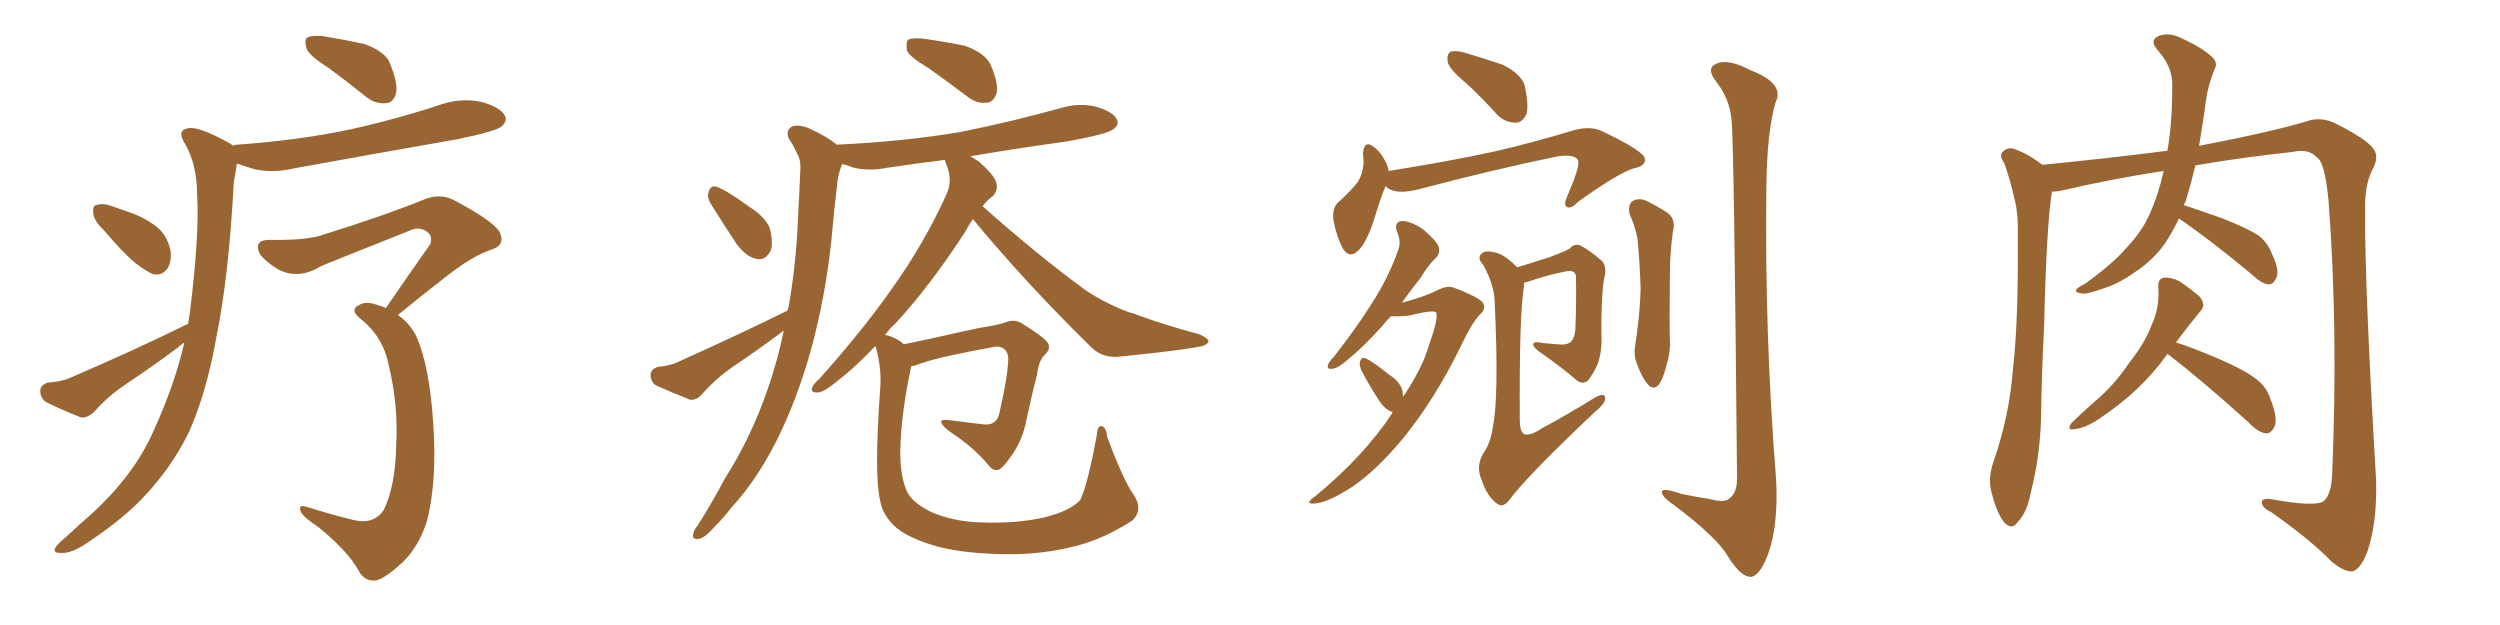 <svg xmlns="http://www.w3.org/2000/svg" xmlns:xlink="http://www.w3.org/1999/xlink" width="600" height="150"><path fill="#996633" padding="10" d="M78.81 16.26L78.81 16.26Q74.12 13.33 73.54 11.57L73.54 11.57Q72.95 9.52 73.83 8.94L73.83 8.94Q74.71 8.50 77.34 8.64L77.34 8.64Q82.62 9.52 87.45 10.55L87.45 10.55Q92.58 12.45 93.60 15.23L93.60 15.23Q95.51 19.92 95.07 22.27L95.07 22.27Q94.48 24.61 92.72 24.76L92.72 24.76Q90.09 25.05 87.74 23.14L87.74 23.14Q83.20 19.48 78.81 16.26ZM24.90 55.22L24.90 55.22Q22.56 53.03 22.41 51.27L22.41 51.27Q22.12 49.37 23.14 49.22L23.14 49.22Q24.61 48.63 26.95 49.51L26.95 49.51Q28.56 50.10 30.32 50.68L30.32 50.68Q34.42 52.00 37.50 54.35L37.50 54.35Q39.99 56.25 40.87 59.91L40.87 59.91Q41.31 62.40 40.28 64.31L40.28 64.31Q38.82 66.36 36.62 65.77L36.62 65.77Q35.01 65.04 32.67 63.28L32.67 63.28Q29.74 60.94 24.90 55.22ZM45.12 77.78L45.12 77.78Q45.41 76.17 45.56 75.15L45.56 75.15Q47.90 56.10 47.31 46.88L47.31 46.88Q47.31 39.70 44.53 34.72L44.53 34.72Q42.19 31.20 45.26 30.76L45.26 30.76Q47.75 30.32 54.93 34.28L54.93 34.28Q55.52 34.57 55.96 35.01L55.96 35.01Q56.25 34.72 56.84 34.72L56.84 34.72Q71.63 33.69 84.08 31.05L84.08 31.05Q95.36 28.56 105.91 25.05L105.91 25.05Q110.74 23.44 115.58 24.46L115.58 24.46Q120.12 25.78 121.14 27.69L121.14 27.69Q121.88 29.00 120.41 30.32L120.41 30.32Q119.09 31.49 109.86 33.40L109.86 33.40Q89.79 36.91 70.46 40.43L70.46 40.43Q65.48 41.60 60.94 40.58L60.94 40.58Q58.74 39.84 56.84 39.26L56.84 39.26Q56.69 40.72 56.10 43.80L56.10 43.80Q54.93 66.36 51.86 81.30L51.86 81.30Q49.51 94.34 45.41 103.56L45.41 103.56Q41.02 112.65 33.54 120.26L33.54 120.26Q28.42 125.39 20.36 130.66L20.36 130.66Q16.99 132.86 14.65 132.71L14.65 132.71Q12.74 132.71 13.18 131.69L13.18 131.69Q13.62 130.66 15.97 128.76L15.97 128.76Q18.75 126.12 21.97 123.34L21.97 123.34Q32.37 113.82 36.91 103.27L36.91 103.27Q42.04 91.99 44.24 82.18L44.24 82.18Q43.21 82.91 42.19 83.79L42.19 83.79Q36.04 88.33 29.88 92.43L29.88 92.43Q25.78 95.21 22.56 98.88L22.56 98.88Q20.95 100.34 19.48 100.20L19.48 100.20Q14.65 98.29 11.13 96.53L11.13 96.53Q9.67 95.65 9.67 93.75L9.67 93.75Q9.67 92.43 11.43 91.85L11.43 91.85Q14.94 91.55 16.85 90.67L16.85 90.67Q32.52 83.94 44.97 77.78L44.97 77.78Q44.97 77.78 45.12 77.78ZM92.58 73.97L92.58 73.97L92.58 73.97Q98.29 65.63 103.27 58.59L103.27 58.59Q104.00 56.40 102.10 55.37L102.10 55.37Q100.20 54.35 98.29 55.37L98.29 55.37Q80.57 62.40 77.05 63.87L77.05 63.87Q71.63 67.24 66.65 64.60L66.65 64.60Q63.57 62.70 62.26 60.79L62.26 60.79Q60.94 57.57 64.60 57.57L64.60 57.57Q74.12 57.71 77.78 56.25L77.78 56.25Q92.43 51.71 102.10 47.75L102.10 47.75Q105.62 46.44 108.69 47.90L108.69 47.90Q119.53 53.61 120.12 56.25L120.12 56.25Q121.14 58.89 117.92 59.91L117.92 59.91Q113.09 61.52 106.35 66.94L106.35 66.94Q100.49 71.48 95.51 75.59L95.51 75.59Q98.58 77.78 100.05 81.01L100.05 81.01Q103.13 88.18 104.00 101.95L104.00 101.95Q104.88 115.43 102.54 124.80L102.54 124.80Q100.63 131.10 96.53 135.06L96.53 135.06Q91.99 139.16 90.09 139.31L90.09 139.31Q87.45 139.60 85.99 136.82L85.99 136.82Q83.50 132.28 76.32 126.42L76.32 126.42Q73.10 124.37 72.22 122.90L72.22 122.90Q71.48 121.00 73.39 121.58L73.39 121.58Q78.96 123.34 84.81 124.80L84.81 124.80Q89.79 125.98 92.14 122.31L92.14 122.31Q94.92 116.46 95.07 107.08L95.07 107.08Q95.65 97.41 93.31 87.74L93.31 87.74Q91.99 80.71 86.28 76.32L86.28 76.32Q83.94 74.27 86.13 73.24L86.13 73.24Q87.89 72.07 91.11 73.39L91.11 73.39Q91.99 73.54 92.58 73.97ZM222.95 16.41L222.95 16.41Q218.26 13.62 217.68 12.16L217.68 12.16Q217.38 10.11 217.97 9.52L217.97 9.52Q218.85 9.08 221.19 9.23L221.19 9.23Q226.61 9.96 231.59 10.99L231.59 10.99Q236.43 12.74 237.74 15.53L237.74 15.53Q239.65 19.92 239.21 22.27L239.21 22.27Q238.48 24.46 237.01 24.61L237.01 24.61Q234.67 25.05 232.32 23.29L232.32 23.29Q227.49 19.63 222.95 16.41ZM170.51 48.78L170.51 48.78Q169.63 47.17 170.07 46.14L170.07 46.14Q170.51 44.38 171.97 44.82L171.97 44.82Q174.46 45.70 179.88 49.66L179.88 49.66Q183.40 51.86 184.72 54.64L184.72 54.64Q185.60 58.15 185.01 60.06L185.01 60.06Q183.69 62.70 181.49 62.11L181.49 62.11Q179.15 61.67 176.81 58.59L176.81 58.59Q173.58 53.76 170.51 48.78ZM272.02 118.65L272.02 118.65L272.02 118.65Q274.51 122.31 271.73 124.95L271.73 124.95Q265.14 129.20 258.54 130.96L258.54 130.96Q250.63 133.01 242.58 133.01L242.58 133.01Q232.32 133.01 225.29 131.25L225.29 131.25Q218.41 129.35 215.19 126.71L215.19 126.71Q211.82 123.78 211.23 120.12L211.23 120.12Q209.77 114.26 211.23 93.46L211.23 93.46Q211.67 88.62 210.21 83.35L210.21 83.35Q210.06 83.06 210.06 83.06L210.06 83.06Q205.52 87.89 201.56 90.97L201.56 90.97Q197.90 94.04 196.44 94.19L196.44 94.19Q194.38 94.34 194.97 92.87L194.97 92.87Q195.26 92.14 196.73 90.82L196.73 90.82Q206.98 79.39 214.16 69.14L214.16 69.14Q221.78 58.45 227.05 46.88L227.05 46.88Q228.81 43.36 227.05 39.26L227.05 39.26Q226.76 38.53 226.76 38.38L226.76 38.38Q219.58 39.26 212.84 40.28L212.84 40.28Q208.45 41.16 204.49 40.14L204.49 40.14Q203.17 39.55 202.15 39.40L202.15 39.40Q202.00 39.55 201.86 39.99L201.86 39.99Q200.98 42.48 200.83 45.12L200.83 45.12Q200.24 49.66 199.80 54.93L199.80 54.93Q198.63 68.12 195.41 81.01L195.41 81.01Q192.33 93.02 187.79 102.83L187.79 102.83Q182.52 114.26 175.49 121.88L175.49 121.88Q173.58 124.37 171.24 126.71L171.24 126.71Q169.04 129.20 167.58 129.35L167.58 129.35Q165.97 129.49 166.41 128.03L166.41 128.03Q166.55 127.15 167.43 126.12L167.43 126.12Q170.80 120.85 173.88 114.99L173.88 114.99Q180.18 105.18 184.28 93.31L184.28 93.31Q186.62 86.57 188.09 79.39L188.09 79.39Q187.79 79.54 187.65 79.69L187.65 79.69Q181.79 84.08 175.63 88.18L175.63 88.18Q171.68 90.97 168.46 94.63L168.46 94.63Q167.14 96.09 165.67 95.95L165.67 95.95Q160.84 94.04 157.62 92.58L157.62 92.58Q156.15 91.85 156.15 89.94L156.15 89.94Q156.15 88.62 157.91 88.04L157.91 88.04Q161.13 87.74 163.04 86.72L163.04 86.72Q177.39 80.27 188.96 74.56L188.96 74.56Q189.11 74.12 189.26 73.68L189.26 73.68Q191.16 62.99 191.60 50.68L191.60 50.68Q191.89 45.56 192.04 41.46L192.04 41.46Q192.33 38.38 191.31 36.91L191.31 36.91Q190.43 34.86 189.40 33.40L189.40 33.40Q188.38 31.35 190.14 30.32L190.14 30.32Q192.19 29.74 194.97 31.20L194.97 31.20Q198.49 32.81 200.83 34.72L200.83 34.72Q216.94 33.98 230.71 31.64L230.71 31.64Q243.02 29.15 254.59 25.93L254.59 25.93Q258.98 24.61 263.09 25.63L263.09 25.63Q267.19 26.81 268.07 28.71L268.07 28.71Q268.65 29.88 267.33 30.91L267.33 30.91Q265.87 32.23 255.76 33.98L255.76 33.98Q244.04 35.60 232.91 37.50L232.91 37.50Q233.79 38.09 234.81 38.67L234.81 38.67Q238.48 41.89 239.06 43.65L239.06 43.65Q239.65 45.56 238.33 47.02L238.33 47.02Q236.87 48.05 235.84 49.51L235.84 49.51Q249.02 61.23 260.45 69.58L260.45 69.58Q263.23 71.48 266.31 72.95L266.31 72.95Q270.26 74.85 272.17 75.29L272.17 75.29Q279.20 77.93 287.99 80.27L287.99 80.27Q290.04 81.30 290.04 81.88L290.04 81.88Q289.89 82.62 288.57 83.06L288.57 83.06Q283.74 84.08 269.09 85.55L269.09 85.55Q264.70 86.13 261.91 83.35L261.91 83.35Q245.95 67.68 233.50 52.59L233.50 52.59Q232.47 54.05 231.45 55.96L231.45 55.96Q222.80 69.14 214.89 77.64L214.89 77.64Q213.43 78.96 212.40 80.42L212.40 80.42Q212.70 80.42 213.28 80.57L213.28 80.57Q215.48 81.30 216.94 82.62L216.94 82.62Q219.87 82.03 223.97 81.15L223.97 81.15Q228.96 79.98 235.25 78.66L235.25 78.66Q239.94 77.93 241.41 77.34L241.41 77.34Q243.60 76.46 245.51 77.78L245.51 77.78Q250.49 80.86 251.51 82.32L251.51 82.32Q252.25 83.79 250.78 85.11L250.78 85.11Q249.32 86.43 248.88 89.94L248.88 89.94Q247.41 95.65 246.09 101.95L246.09 101.95Q245.07 106.35 242.29 110.01L242.29 110.01Q240.38 112.65 239.50 112.79L239.50 112.79Q238.33 112.94 237.45 111.91L237.45 111.91Q234.38 108.11 229.83 104.88L229.83 104.88Q226.46 102.69 226.03 101.66L226.03 101.66Q225.44 100.63 227.34 100.78L227.34 100.78Q231.15 101.22 235.69 101.81L235.69 101.81Q239.36 102.39 239.94 98.73L239.94 98.73Q241.85 90.53 241.99 85.99L241.99 85.99Q241.85 84.23 240.82 83.64L240.82 83.64Q239.94 83.06 238.92 83.20L238.92 83.20Q225.73 85.55 220.75 87.30L220.75 87.30Q219.73 87.74 218.70 87.89L218.70 87.89Q216.21 99.46 216.06 108.40L216.06 108.40Q216.06 114.11 217.53 117.63L217.53 117.63Q218.70 120.56 223.54 122.90L223.54 122.90Q228.96 125.24 235.69 125.39L235.69 125.39Q243.75 125.68 250.49 124.22L250.49 124.22Q256.93 122.61 259.28 119.97L259.28 119.97Q261.04 116.31 263.23 104.44L263.23 104.44Q263.38 102.10 264.40 102.25L264.40 102.25Q265.58 102.69 265.72 104.88L265.72 104.88Q269.68 115.43 272.02 118.65ZM352.00 20.07L352.00 20.07Q347.90 16.70 347.46 14.94L347.46 14.94Q347.17 13.04 348.05 12.45L348.05 12.45Q349.07 12.01 351.42 12.60L351.42 12.60Q356.25 14.06 360.64 15.53L360.64 15.53Q365.04 17.72 365.92 20.51L365.92 20.51Q366.94 25.20 366.36 27.39L366.36 27.39Q365.33 29.44 363.87 29.44L363.87 29.44Q361.23 29.44 359.33 27.54L359.33 27.54Q355.52 23.29 352.00 20.07ZM332.52 44.68L332.52 44.68Q331.35 47.46 330.03 51.86L330.03 51.86Q328.71 56.40 326.81 59.18L326.81 59.18Q324.02 62.84 322.12 59.33L322.12 59.33Q320.95 57.13 320.07 53.17L320.07 53.17Q319.63 50.24 320.95 48.78L320.95 48.78Q323.88 46.14 325.78 43.80L325.78 43.80Q327.10 41.75 327.25 39.11L327.25 39.11Q327.25 37.94 327.10 36.91L327.10 36.91Q327.39 33.40 329.74 35.30L329.74 35.30Q331.49 36.47 332.96 39.70L332.96 39.70Q333.25 40.58 333.25 41.16L333.25 41.16Q333.25 41.02 333.40 41.02L333.40 41.02Q347.90 38.67 358.15 36.47L358.15 36.47Q367.24 34.42 377.93 31.20L377.93 31.20Q381.74 30.18 384.52 31.49L384.52 31.49Q394.63 36.33 394.78 38.09L394.78 38.09Q395.07 39.84 391.99 40.43L391.99 40.43Q388.04 41.75 378.66 48.49L378.66 48.49Q377.05 50.24 376.03 49.66L376.03 49.66Q375.15 49.22 376.17 47.02L376.17 47.02Q378.96 40.58 378.81 38.82L378.81 38.82Q378.52 36.91 373.97 37.50L373.97 37.50Q358.30 40.72 341.16 45.26L341.16 45.26Q334.86 47.02 332.52 44.68ZM336.77 95.21L336.77 95.21Q341.46 88.18 342.92 82.91L342.92 82.91Q345.26 76.46 344.68 75L344.68 75Q344.09 74.27 338.23 75.73L338.23 75.73Q335.60 76.03 333.84 75.88L333.84 75.88Q332.52 77.20 331.49 78.52L331.49 78.52Q327.25 83.20 324.02 85.84L324.02 85.84Q321.24 88.33 319.92 88.48L319.92 88.48Q318.31 88.77 318.75 87.45L318.75 87.45Q319.04 86.72 320.07 85.69L320.07 85.69Q325.49 78.81 329.15 72.95L329.15 72.95Q333.25 66.65 335.60 59.91L335.60 59.91Q336.33 58.01 335.30 55.66L335.30 55.66Q334.42 53.17 336.62 53.03L336.62 53.03Q338.82 53.17 341.60 55.08L341.60 55.08Q344.68 57.71 345.26 59.18L345.26 59.18Q345.70 60.79 344.68 61.82L344.68 61.82Q342.77 63.57 340.87 66.80L340.87 66.80Q338.38 69.87 336.47 72.66L336.47 72.66Q341.89 71.19 344.53 69.87L344.53 69.87Q347.31 68.41 348.78 68.99L348.78 68.99Q355.37 71.48 355.96 72.80L355.96 72.80Q356.69 74.12 355.22 75.44L355.22 75.44Q353.32 77.34 350.54 83.20L350.54 83.20Q344.38 95.80 336.77 105.18L336.77 105.18Q330.32 112.94 324.46 116.89L324.46 116.89Q318.60 120.70 315.38 120.85L315.38 120.85Q312.89 121.00 315.67 119.09L315.67 119.09Q327.39 109.42 334.13 99.17L334.13 99.17Q334.13 98.88 334.28 98.88L334.28 98.88Q332.52 98.44 331.05 96.24L331.05 96.24Q328.56 92.43 326.66 88.77L326.66 88.77Q326.22 87.45 326.37 86.87L326.37 86.87Q326.81 85.55 327.69 85.99L327.69 85.99Q329.44 86.72 333.40 89.94L333.40 89.94Q336.04 91.55 336.62 93.90L336.62 93.90Q336.62 94.63 336.77 95.21ZM364.16 64.16L364.16 64.16Q369.87 62.40 371.63 61.82L371.63 61.82Q376.76 59.91 376.90 59.47L376.90 59.47Q377.78 58.45 379.25 58.89L379.25 58.89Q381.30 59.91 384.38 62.55L384.38 62.55Q385.40 63.43 385.25 65.63L385.25 65.63Q384.67 67.97 384.52 71.48L384.52 71.48Q384.23 76.76 384.38 81.74L384.38 81.74Q384.38 83.94 383.79 86.28L383.79 86.28Q383.20 88.48 381.30 91.11L381.30 91.11Q379.98 92.58 378.22 91.11L378.22 91.11Q374.85 88.18 368.99 84.08L368.99 84.08Q367.82 83.06 367.97 82.47L367.97 82.47Q368.41 81.88 370.17 82.32L370.17 82.32Q371.92 82.47 373.68 82.62L373.68 82.62Q376.03 82.91 377.05 82.03L377.05 82.03Q377.93 81.01 378.08 79.10L378.08 79.10Q378.37 72.36 378.22 66.21L378.22 66.21Q377.93 64.60 375.59 65.19L375.59 65.19Q371.78 65.92 367.82 67.24L367.82 67.24Q366.65 67.68 365.77 67.82L365.77 67.82Q365.77 68.12 365.77 68.55L365.77 68.55Q364.60 75.15 364.75 100.78L364.75 100.78Q364.75 103.56 365.77 104.15L365.77 104.15Q367.09 104.74 369.73 102.98L369.73 102.98Q376.76 99.17 382.62 95.51L382.62 95.51Q385.40 93.90 385.25 95.80L385.25 95.80Q385.11 96.97 382.76 98.88L382.76 98.88Q367.24 113.53 362.70 119.38L362.70 119.38Q360.94 122.02 359.47 121.00L359.47 121.00Q356.98 119.38 355.52 114.99L355.52 114.99Q354.20 111.91 355.96 108.84L355.96 108.84Q357.71 106.49 358.30 102.39L358.30 102.39Q359.77 95.07 358.74 72.95L358.74 72.95Q358.74 68.55 355.96 63.57L355.96 63.57Q354.35 61.82 355.66 60.79L355.66 60.79Q356.54 60.06 358.30 60.50L358.30 60.50Q360.64 60.64 364.16 64.16ZM391.11 51.42L391.11 51.42Q390.67 49.22 391.70 48.34L391.70 48.34Q393.02 47.46 394.78 48.05L394.78 48.05Q397.27 49.22 399.61 50.68L399.61 50.68Q402.39 52.29 401.51 55.52L401.51 55.52Q400.78 60.64 400.78 65.63L400.78 65.63Q400.63 77.64 400.78 81.74L400.78 81.74Q400.93 84.67 399.90 87.89L399.90 87.89Q399.17 90.82 398.14 92.29L398.14 92.29Q396.83 93.75 395.51 92.29L395.51 92.29Q394.04 90.53 393.02 87.74L393.02 87.74Q391.99 85.40 392.43 83.06L392.43 83.06Q393.60 75.29 393.75 69.43L393.75 69.43Q393.60 63.72 393.02 57.42L393.02 57.42Q392.43 54.20 391.11 51.42ZM415.58 28.86L415.58 28.86L415.58 28.86Q415.14 23.73 411.91 19.63L411.91 19.63Q409.28 16.26 412.06 15.23L412.06 15.23Q414.84 14.06 420.12 16.85L420.12 16.85Q428.47 20.07 426.12 24.61L426.12 24.61Q424.07 31.64 423.93 44.97L423.93 44.97Q423.49 80.27 426.27 115.14L426.27 115.14Q426.86 126.27 424.22 133.30L424.22 133.30Q422.17 138.57 419.97 138.43L419.97 138.43Q417.63 138.28 414.55 133.30L414.55 133.30Q412.06 129.05 402.25 121.58L402.25 121.58Q399.02 119.38 398.88 118.36L398.88 118.36Q398.44 116.75 403.42 118.51L403.42 118.51Q406.93 119.24 410.60 119.82L410.60 119.82Q413.96 120.70 414.99 119.68L414.99 119.68Q416.89 118.36 416.89 114.84L416.89 114.84Q416.16 34.28 415.58 28.86ZM522.95 52.44L522.95 52.44Q521.34 55.81 519.58 58.45L519.58 58.45Q517.09 61.96 513.43 64.60L513.43 64.60Q508.74 67.97 505.52 68.99L505.52 68.99Q500.98 70.61 499.95 70.46L499.95 70.46Q497.75 70.31 498.34 69.43L498.34 69.43Q498.63 68.99 500.39 68.12L500.39 68.12Q507.28 63.13 510.35 59.47L510.35 59.47Q513.87 55.81 515.77 51.71L515.77 51.71Q517.97 46.88 519.29 41.02L519.29 41.02Q506.10 43.07 494.97 45.70L494.97 45.70Q493.51 46.00 492.48 46.00L492.48 46.00Q491.16 53.76 490.58 78.52L490.58 78.52Q489.99 89.65 489.84 100.78L489.84 100.78Q489.55 109.86 487.35 118.36L487.35 118.36Q486.47 123.05 484.28 125.24L484.28 125.24Q482.81 127.44 480.91 125.24L480.91 125.24Q479.15 123.05 477.83 117.63L477.83 117.63Q477.10 114.55 478.56 110.45L478.56 110.45Q482.23 99.76 483.11 88.62L483.11 88.62Q484.42 77.20 484.28 56.84L484.28 56.84Q484.42 50.98 483.40 47.46L483.40 47.46Q482.52 43.36 481.05 39.26L481.05 39.26Q479.88 37.50 480.47 36.62L480.47 36.62Q481.49 35.45 482.96 35.60L482.96 35.60Q486.62 36.77 490.14 39.55L490.14 39.55Q505.22 38.09 520.17 36.18L520.17 36.18Q521.34 29.74 521.34 20.51L521.34 20.51Q521.48 16.11 517.82 12.01L517.82 12.01Q515.63 9.52 518.41 8.50L518.41 8.50Q520.90 7.76 523.68 9.23L523.68 9.23Q528.81 11.57 531.15 13.92L531.15 13.92Q532.32 15.23 531.45 16.70L531.45 16.70Q529.83 20.80 529.39 24.46L529.39 24.46Q529.10 26.81 528.66 29.44L528.66 29.44Q528.22 32.23 527.78 35.01L527.78 35.01Q545.95 31.49 554.44 28.86L554.44 28.86Q557.37 28.13 560.45 29.59L560.45 29.59Q567.77 33.25 569.53 35.60L569.53 35.60Q571.14 37.50 569.38 40.72L569.38 40.72Q567.48 44.38 567.63 50.54L567.63 50.54Q567.48 67.97 570.26 115.14L570.26 115.14Q570.56 125.24 568.21 132.28L568.21 132.28Q566.60 136.52 564.70 137.11L564.70 137.11Q562.65 137.40 559.42 134.62L559.42 134.62Q554.44 129.49 545.07 122.90L545.07 122.90Q543.02 121.88 542.87 120.85L542.87 120.85Q542.58 119.38 545.21 119.82L545.21 119.82Q555.76 121.73 557.67 120.26L557.67 120.26Q559.57 118.65 559.72 113.67L559.72 113.67Q561.18 78.81 558.84 48.05L558.84 48.05Q557.96 38.82 556.05 37.79L556.05 37.79Q554.15 35.60 550.20 36.47L550.20 36.47Q537.89 37.79 526.90 39.70L526.90 39.70Q525.88 43.95 524.56 48.34L524.56 48.34Q524.27 48.78 524.12 49.22L524.12 49.22Q527.64 50.39 533.06 52.29L533.06 52.29Q539.50 54.79 542.29 56.69L542.29 56.69Q544.34 58.45 545.21 60.79L545.21 60.79Q547.41 65.33 546.09 67.09L546.09 67.09Q545.51 68.26 544.48 68.26L544.48 68.26Q542.58 67.97 540.67 66.06L540.67 66.06Q530.86 57.86 522.95 52.44ZM520.17 84.96L520.17 84.96L520.17 84.96Q513.87 93.90 503.61 100.63L503.61 100.63Q500.24 102.83 497.90 102.98L497.90 102.98Q495.85 103.42 497.17 101.51L497.17 101.51Q499.22 99.46 502.88 96.24L502.88 96.24Q507.42 92.43 510.94 87.16L510.94 87.16Q514.89 82.18 516.36 78.08L516.36 78.08Q518.41 73.68 517.97 68.70L517.97 68.70Q517.97 66.80 519.43 66.65L519.43 66.65Q521.19 66.50 523.10 67.53L523.10 67.53Q525.73 69.29 527.93 71.19L527.93 71.19Q529.54 73.24 528.08 74.71L528.08 74.71Q525.29 78.08 522.22 82.18L522.22 82.18Q526.03 83.35 532.18 85.99L532.18 85.99Q539.06 88.92 541.85 91.26L541.85 91.26Q544.04 93.02 544.92 95.80L544.92 95.80Q546.97 100.93 545.65 102.83L545.65 102.83Q544.78 104.15 543.75 104.00L543.75 104.00Q541.85 103.71 539.65 101.37L539.65 101.37Q528.96 91.70 520.46 85.11L520.46 85.11Q520.31 84.96 520.17 84.96Z"/></svg>
